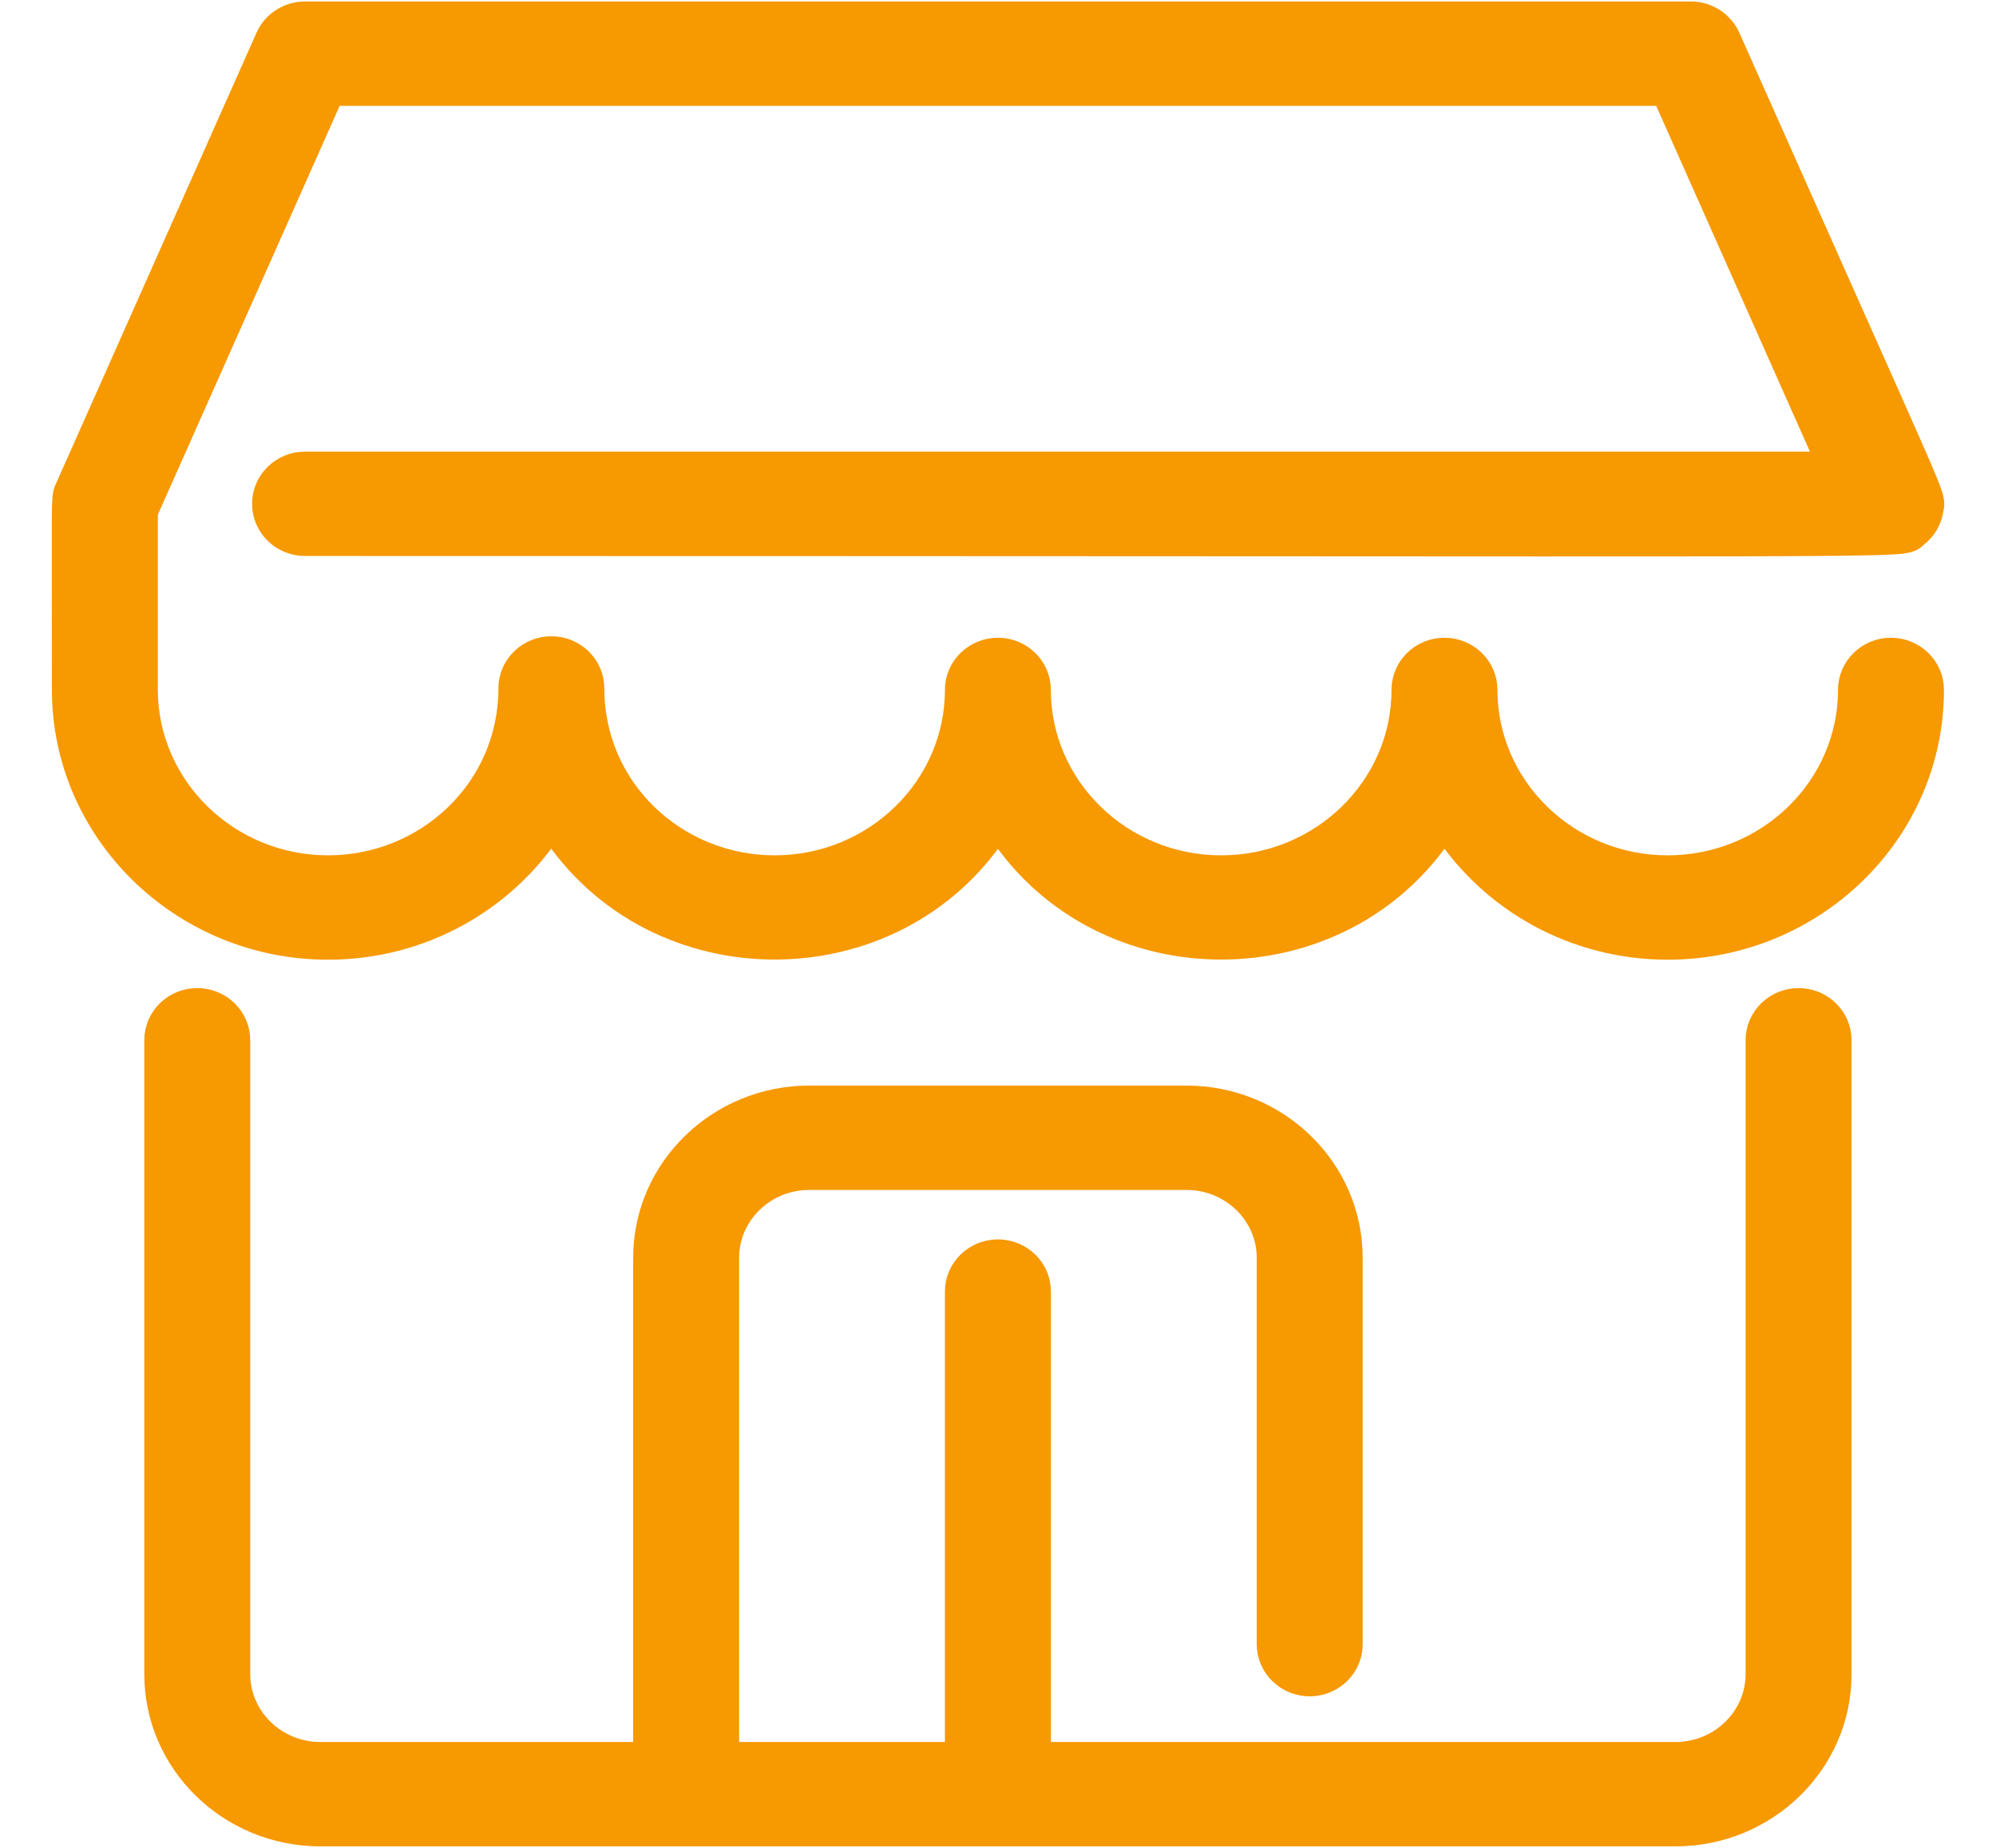 <svg width="27" height="25" viewBox="0 0 27 25" fill="none" xmlns="http://www.w3.org/2000/svg">
<path d="M26.14 6.894L26.14 6.894C26.14 6.89 26.141 6.89 26.143 6.879C26.145 6.868 26.149 6.851 26.15 6.828C26.151 6.785 26.141 6.741 26.126 6.693C26.095 6.596 26.021 6.418 25.86 6.052C25.688 5.66 25.413 5.043 24.975 4.061C24.588 3.193 24.074 2.04 23.391 0.504L23.391 0.504C23.3 0.3 23.095 0.17 22.872 0.17H4.126C3.902 0.17 3.697 0.3 3.607 0.504C3.607 0.504 3.607 0.504 3.607 0.504L0.899 6.594L0.899 6.594C0.898 6.597 0.896 6.6 0.895 6.603C0.885 6.622 0.869 6.655 0.862 6.714C0.855 6.767 0.852 6.851 0.851 7.005C0.85 7.18 0.85 7.457 0.851 7.904C0.851 8.261 0.852 8.726 0.852 9.335L0.852 9.335C0.855 11.268 2.467 12.834 4.438 12.834C5.703 12.834 6.818 12.19 7.457 11.22C8.858 13.368 12.096 13.37 13.499 11.222C14.901 13.369 18.137 13.369 19.539 11.221C20.178 12.191 21.294 12.834 22.559 12.834C24.534 12.834 26.146 11.268 26.146 9.334C26.146 9.024 25.889 8.778 25.579 8.778C25.27 8.778 25.013 9.024 25.013 9.334C25.013 10.647 23.916 11.722 22.559 11.722C21.203 11.722 20.106 10.647 20.106 9.334C20.106 9.024 19.848 8.778 19.539 8.778C19.23 8.778 18.973 9.024 18.973 9.334C18.973 10.647 17.875 11.722 16.519 11.722C15.163 11.722 14.065 10.647 14.065 9.334C14.065 9.024 13.808 8.778 13.499 8.778C13.19 8.778 12.932 9.024 12.932 9.334C12.932 10.647 11.835 11.722 10.479 11.722C9.152 11.722 8.025 10.684 8.025 9.314C8.025 9.004 7.768 8.758 7.459 8.758C7.149 8.758 6.892 9.004 6.892 9.314C6.892 10.673 5.772 11.722 4.438 11.722C3.085 11.722 1.987 10.647 1.985 9.334V6.932L4.497 1.282H22.501L24.714 6.26H4.126C3.817 6.26 3.56 6.506 3.56 6.816C3.56 7.127 3.817 7.372 4.126 7.372C9.671 7.372 13.793 7.375 16.857 7.376C20.056 7.378 22.103 7.379 23.417 7.377C24.702 7.374 25.29 7.367 25.566 7.353C25.698 7.347 25.779 7.338 25.834 7.318C25.871 7.304 25.897 7.285 25.918 7.264C25.923 7.259 25.926 7.256 25.927 7.255C26.042 7.167 26.119 7.039 26.14 6.894ZM24.896 22.65V14.074C24.896 13.763 24.639 13.518 24.33 13.518C24.02 13.518 23.763 13.763 23.763 14.074V22.65C23.763 23.235 23.273 23.718 22.663 23.718H14.066V17.474C14.066 17.163 13.808 16.918 13.499 16.918C13.19 16.918 12.932 17.163 12.932 17.474V23.718H9.848V17.017C9.848 16.432 10.338 15.949 10.947 15.949H16.05C16.66 15.949 17.15 16.432 17.15 17.017V22.244C17.15 22.555 17.407 22.8 17.717 22.8C18.026 22.8 18.283 22.555 18.283 22.244V17.017C18.283 15.811 17.278 14.837 16.05 14.837H10.947C9.72 14.837 8.715 15.811 8.715 17.017V23.718H4.334C3.724 23.718 3.235 23.235 3.235 22.65V14.074C3.235 13.763 2.977 13.518 2.668 13.518C2.359 13.518 2.102 13.763 2.102 14.074V22.65C2.102 23.856 3.107 24.83 4.334 24.83H22.663C23.891 24.83 24.896 23.856 24.896 22.65Z" fill="#F79900" stroke="#F79900" stroke-width="0.3"/>
</svg>
